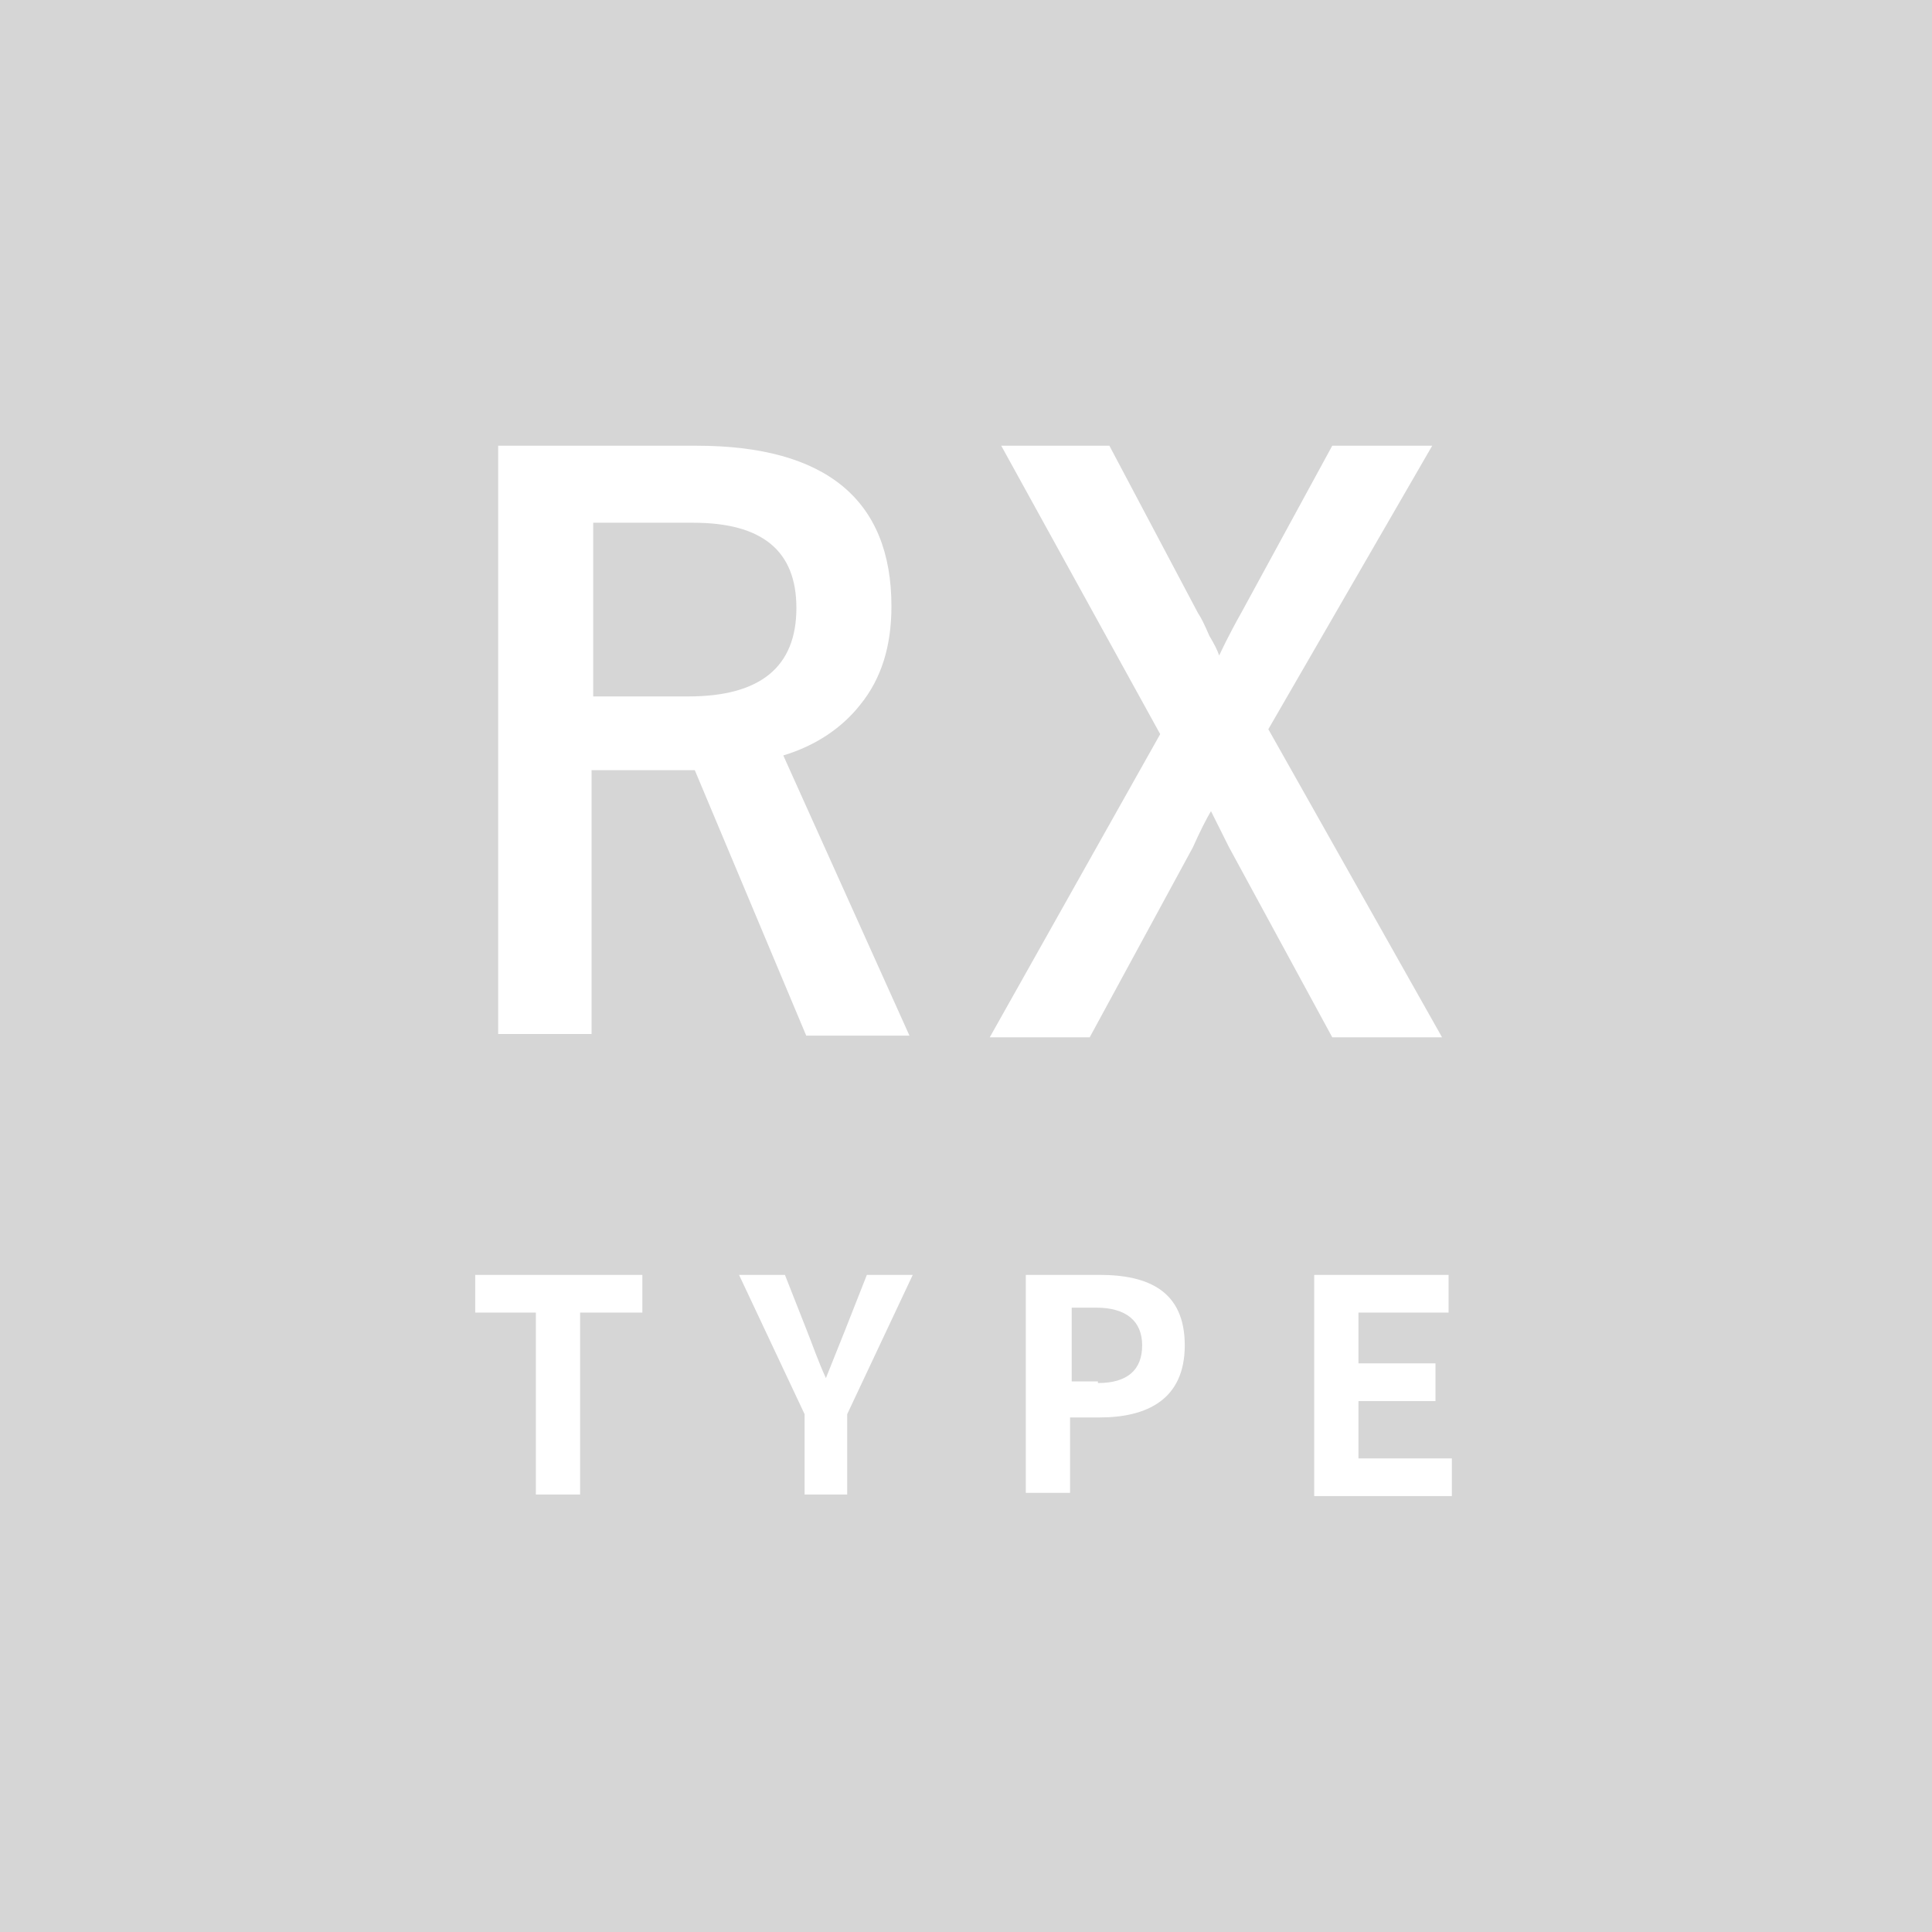 <?xml version="1.0" encoding="utf-8"?>
<!-- Generator: Adobe Illustrator 26.3.1, SVG Export Plug-In . SVG Version: 6.00 Build 0)  -->
<svg version="1.1" id="レイヤー_1" xmlns="http://www.w3.org/2000/svg" xmlns:xlink="http://www.w3.org/1999/xlink" x="0px"
	 y="0px" viewBox="0 0 117.9 117.9" style="enable-background:new 0 0 117.9 117.9;" xml:space="preserve">
<style type="text/css">
	.st0{fill:#D6D6D6;}
	.st1{fill:#FFFFFF;}
</style>
<rect class="st0" width="117.9" height="117.9"/>
<g>
	<path class="st1" d="M30.4,27.2h12.1c7.9,0,11.9,3.3,11.9,9.8c0,2.4-0.6,4.4-1.9,6c-1.1,1.4-2.7,2.5-4.7,3.1l7.7,17.1h-6.3L42.4,47
		h-1.5h-4.8v16.1h-5.7C30.4,63.1,30.4,27.2,30.4,27.2z M36.2,31.9v10.6H42c4.4,0,6.6-1.8,6.6-5.4c0-3.5-2.1-5.2-6.3-5.2
		C42.3,31.9,36.2,31.9,36.2,31.9z"/>
</g>
<g>
	<path class="st1" d="M87.4,27.2l-10,17.3L88,63.3h-6.7L75,51.7c-0.1-0.2-0.3-0.6-0.6-1.2c-0.2-0.4-0.4-0.8-0.5-1
		c-0.3,0.5-0.7,1.3-1.1,2.2l-6.3,11.6h-6.1l10.4-18.5l-9.7-17.6h6.6l5.4,10.2c0.2,0.3,0.4,0.7,0.7,1.4c0.3,0.5,0.5,0.9,0.6,1.2
		c0.1-0.2,0.5-1.1,1.4-2.7l5.5-10.1C81.3,27.2,87.4,27.2,87.4,27.2z"/>
</g>
<g>
	<path class="st1" d="M32.7,80.1H29v-2.3h10.2v2.3h-3.8v11.1h-2.7V80.1z"/>
	<path class="st1" d="M49.1,86.3l-4-8.5h2.8l1.3,3.3c0.4,1,0.7,1.9,1.2,3l0,0c0.4-1,0.8-2,1.2-3l1.3-3.3h2.8l-4,8.5v4.9h-2.6V86.3z"
		/>
	<path class="st1" d="M62.7,77.8h4.4c3,0,5.2,1,5.2,4.3c0,3.3-2.3,4.4-5.2,4.4h-1.8v4.6h-2.7V77.8z M67,84.4c1.8,0,2.7-0.8,2.7-2.3
		s-1-2.3-2.8-2.3h-1.5v4.5H67z"/>
	<path class="st1" d="M80.2,77.8h8.2v2.3h-5.5v3.1h4.7v2.3h-4.7v3.5h5.7v2.3h-8.4V77.8z"/>
</g>
</svg>
